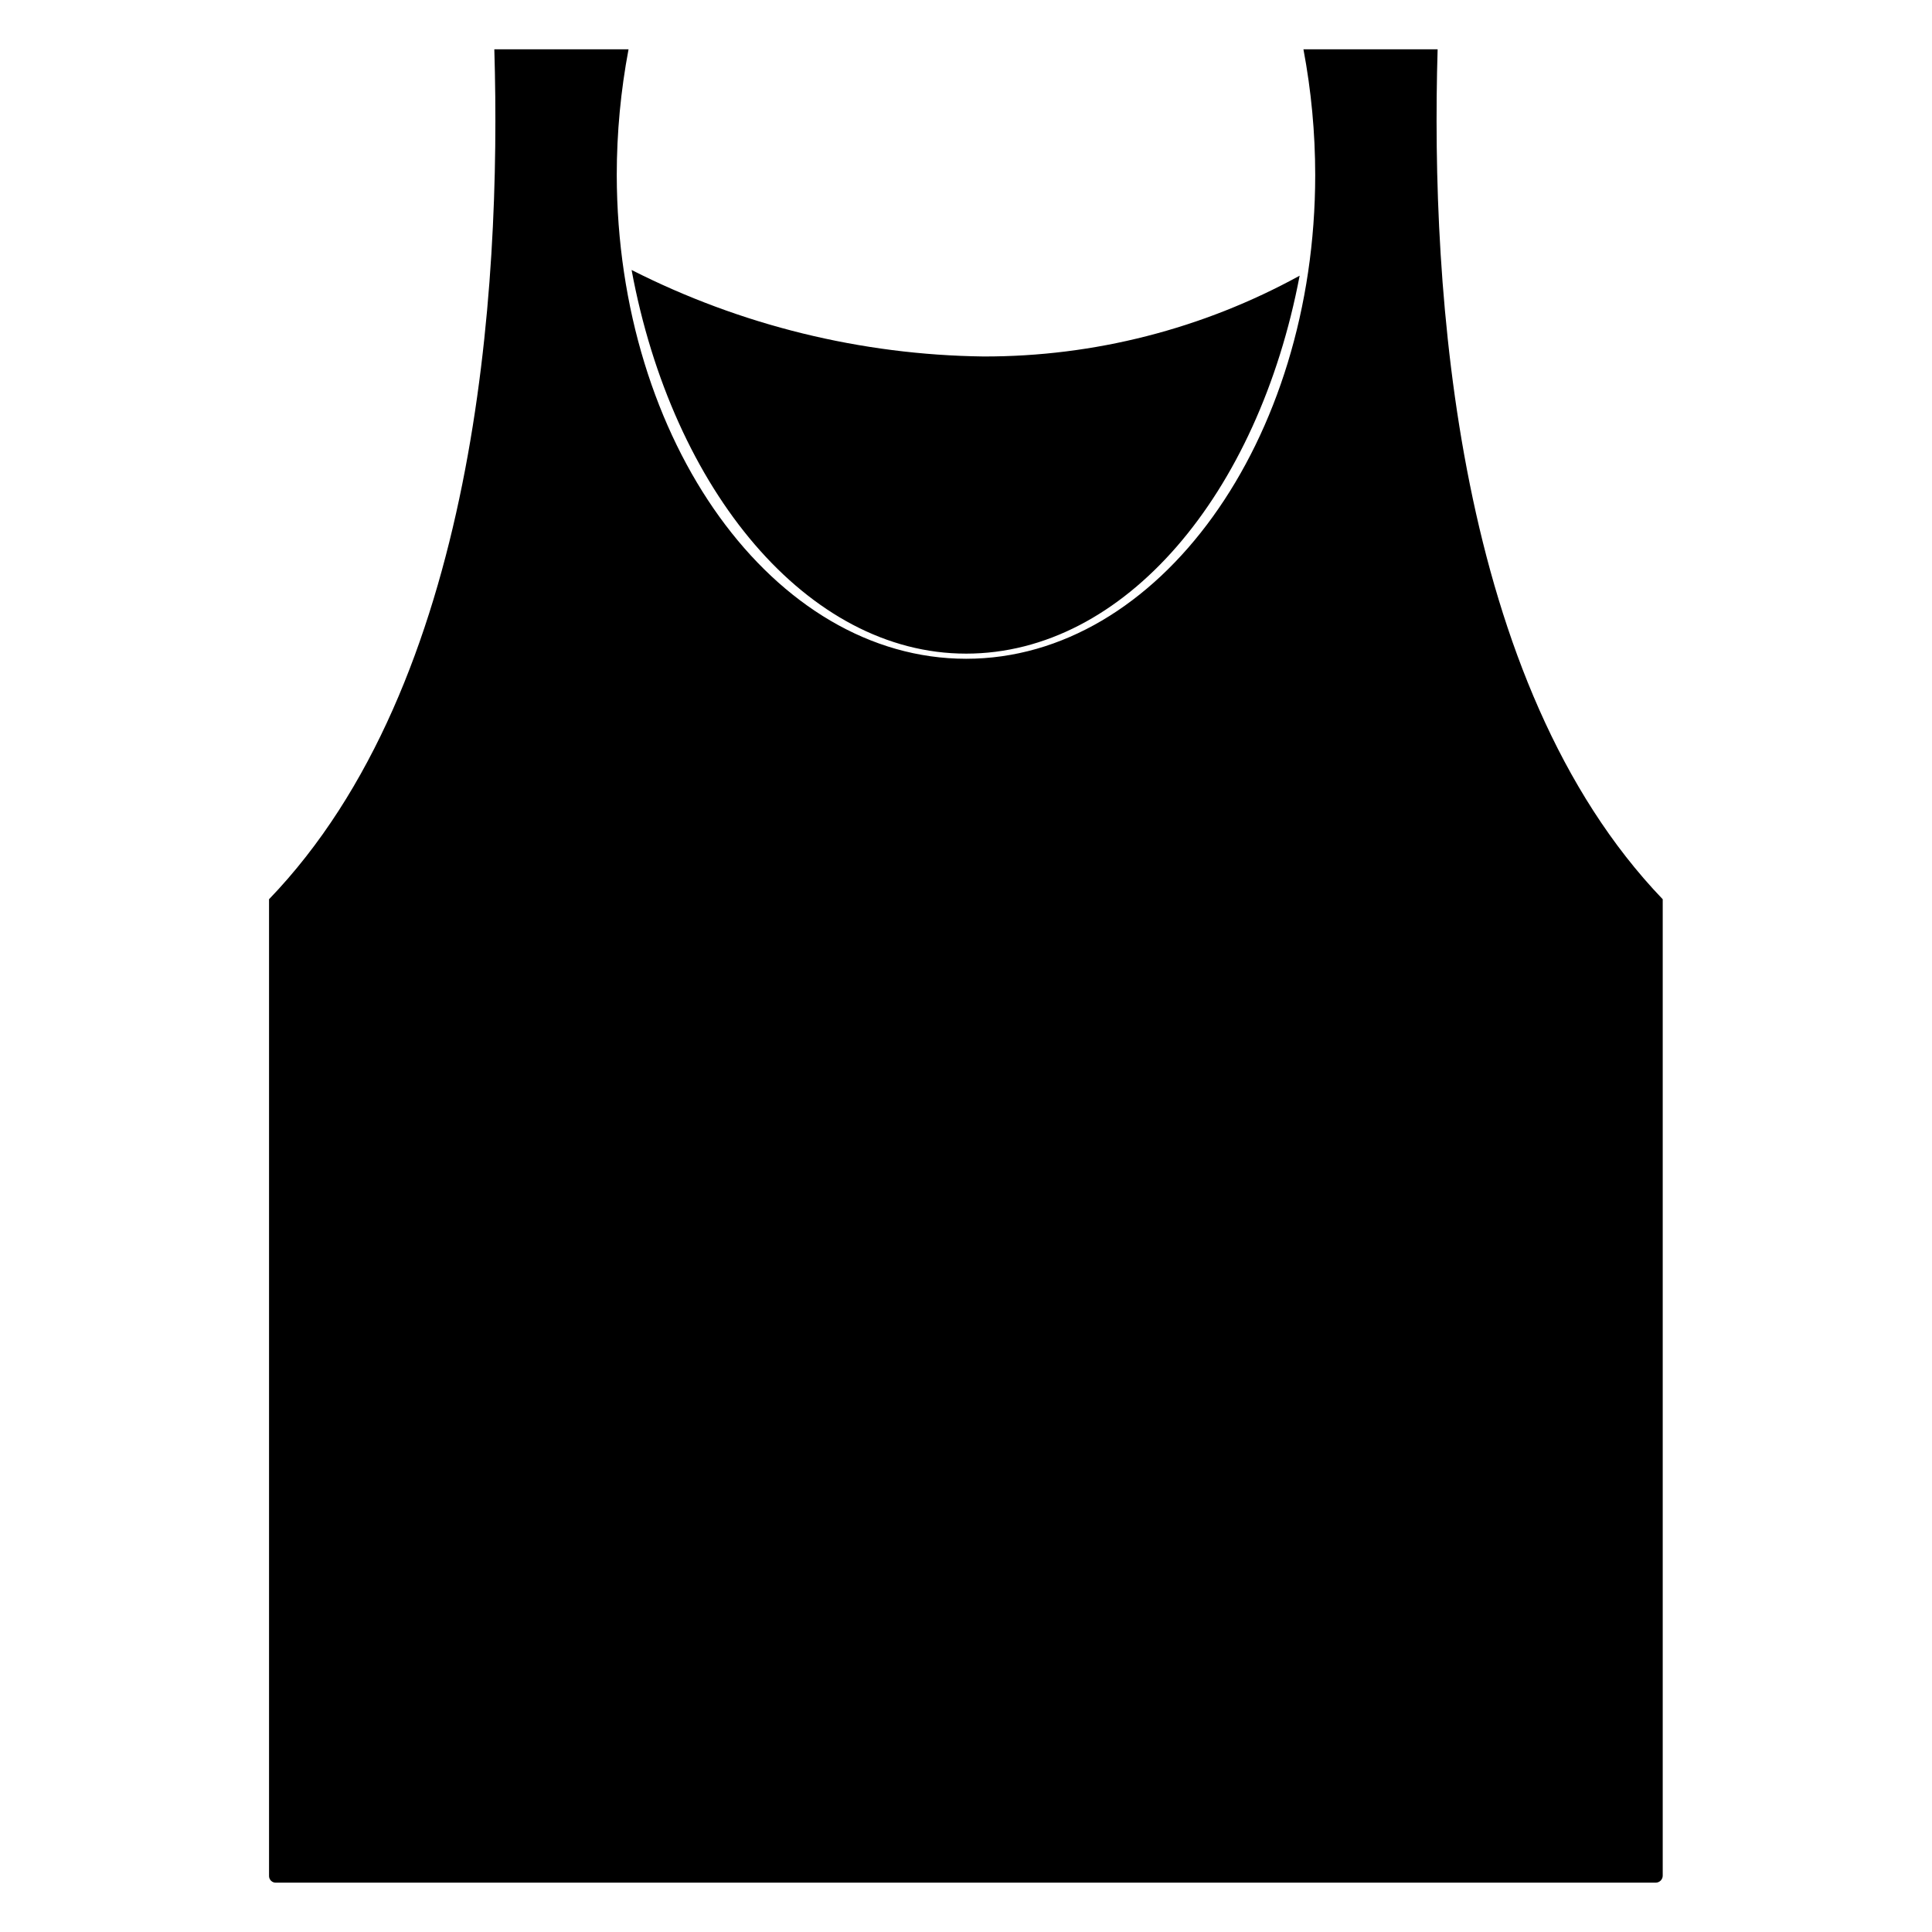 <?xml version="1.0" encoding="UTF-8"?>
<!-- Uploaded to: ICON Repo, www.iconrepo.com, Generator: ICON Repo Mixer Tools -->
<svg fill="#000000" width="800px" height="800px" version="1.1" viewBox="144 144 512 512" xmlns="http://www.w3.org/2000/svg">
 <path d="m524.99 157.06h-35.566c2.07 10.98 3.117 22.129 3.121 33.301 0 70.535-41.516 128.22-92.5 128.22s-92.496-57.535-92.598-128.22c0.004-11.172 1.051-22.32 3.125-33.301h-35.57c1.914 64.285-4.684 168.07-59.703 225.25v258.8c-0.016 0.496 0.18 0.973 0.535 1.316 0.352 0.348 0.836 0.527 1.332 0.496h365.61c1.008 0.004 1.836-0.801 1.863-1.812v-258.8c-54.863-57.184-61.566-160.97-59.652-225.25zm-124.99 160.16c42.066 0 77.434-42.32 88.418-100.16-25.668 14.105-54.496 21.473-83.785 21.41-32.43-0.41-64.332-8.25-93.254-22.922 10.832 58.492 46.703 101.67 88.621 101.67z"/>
</svg>